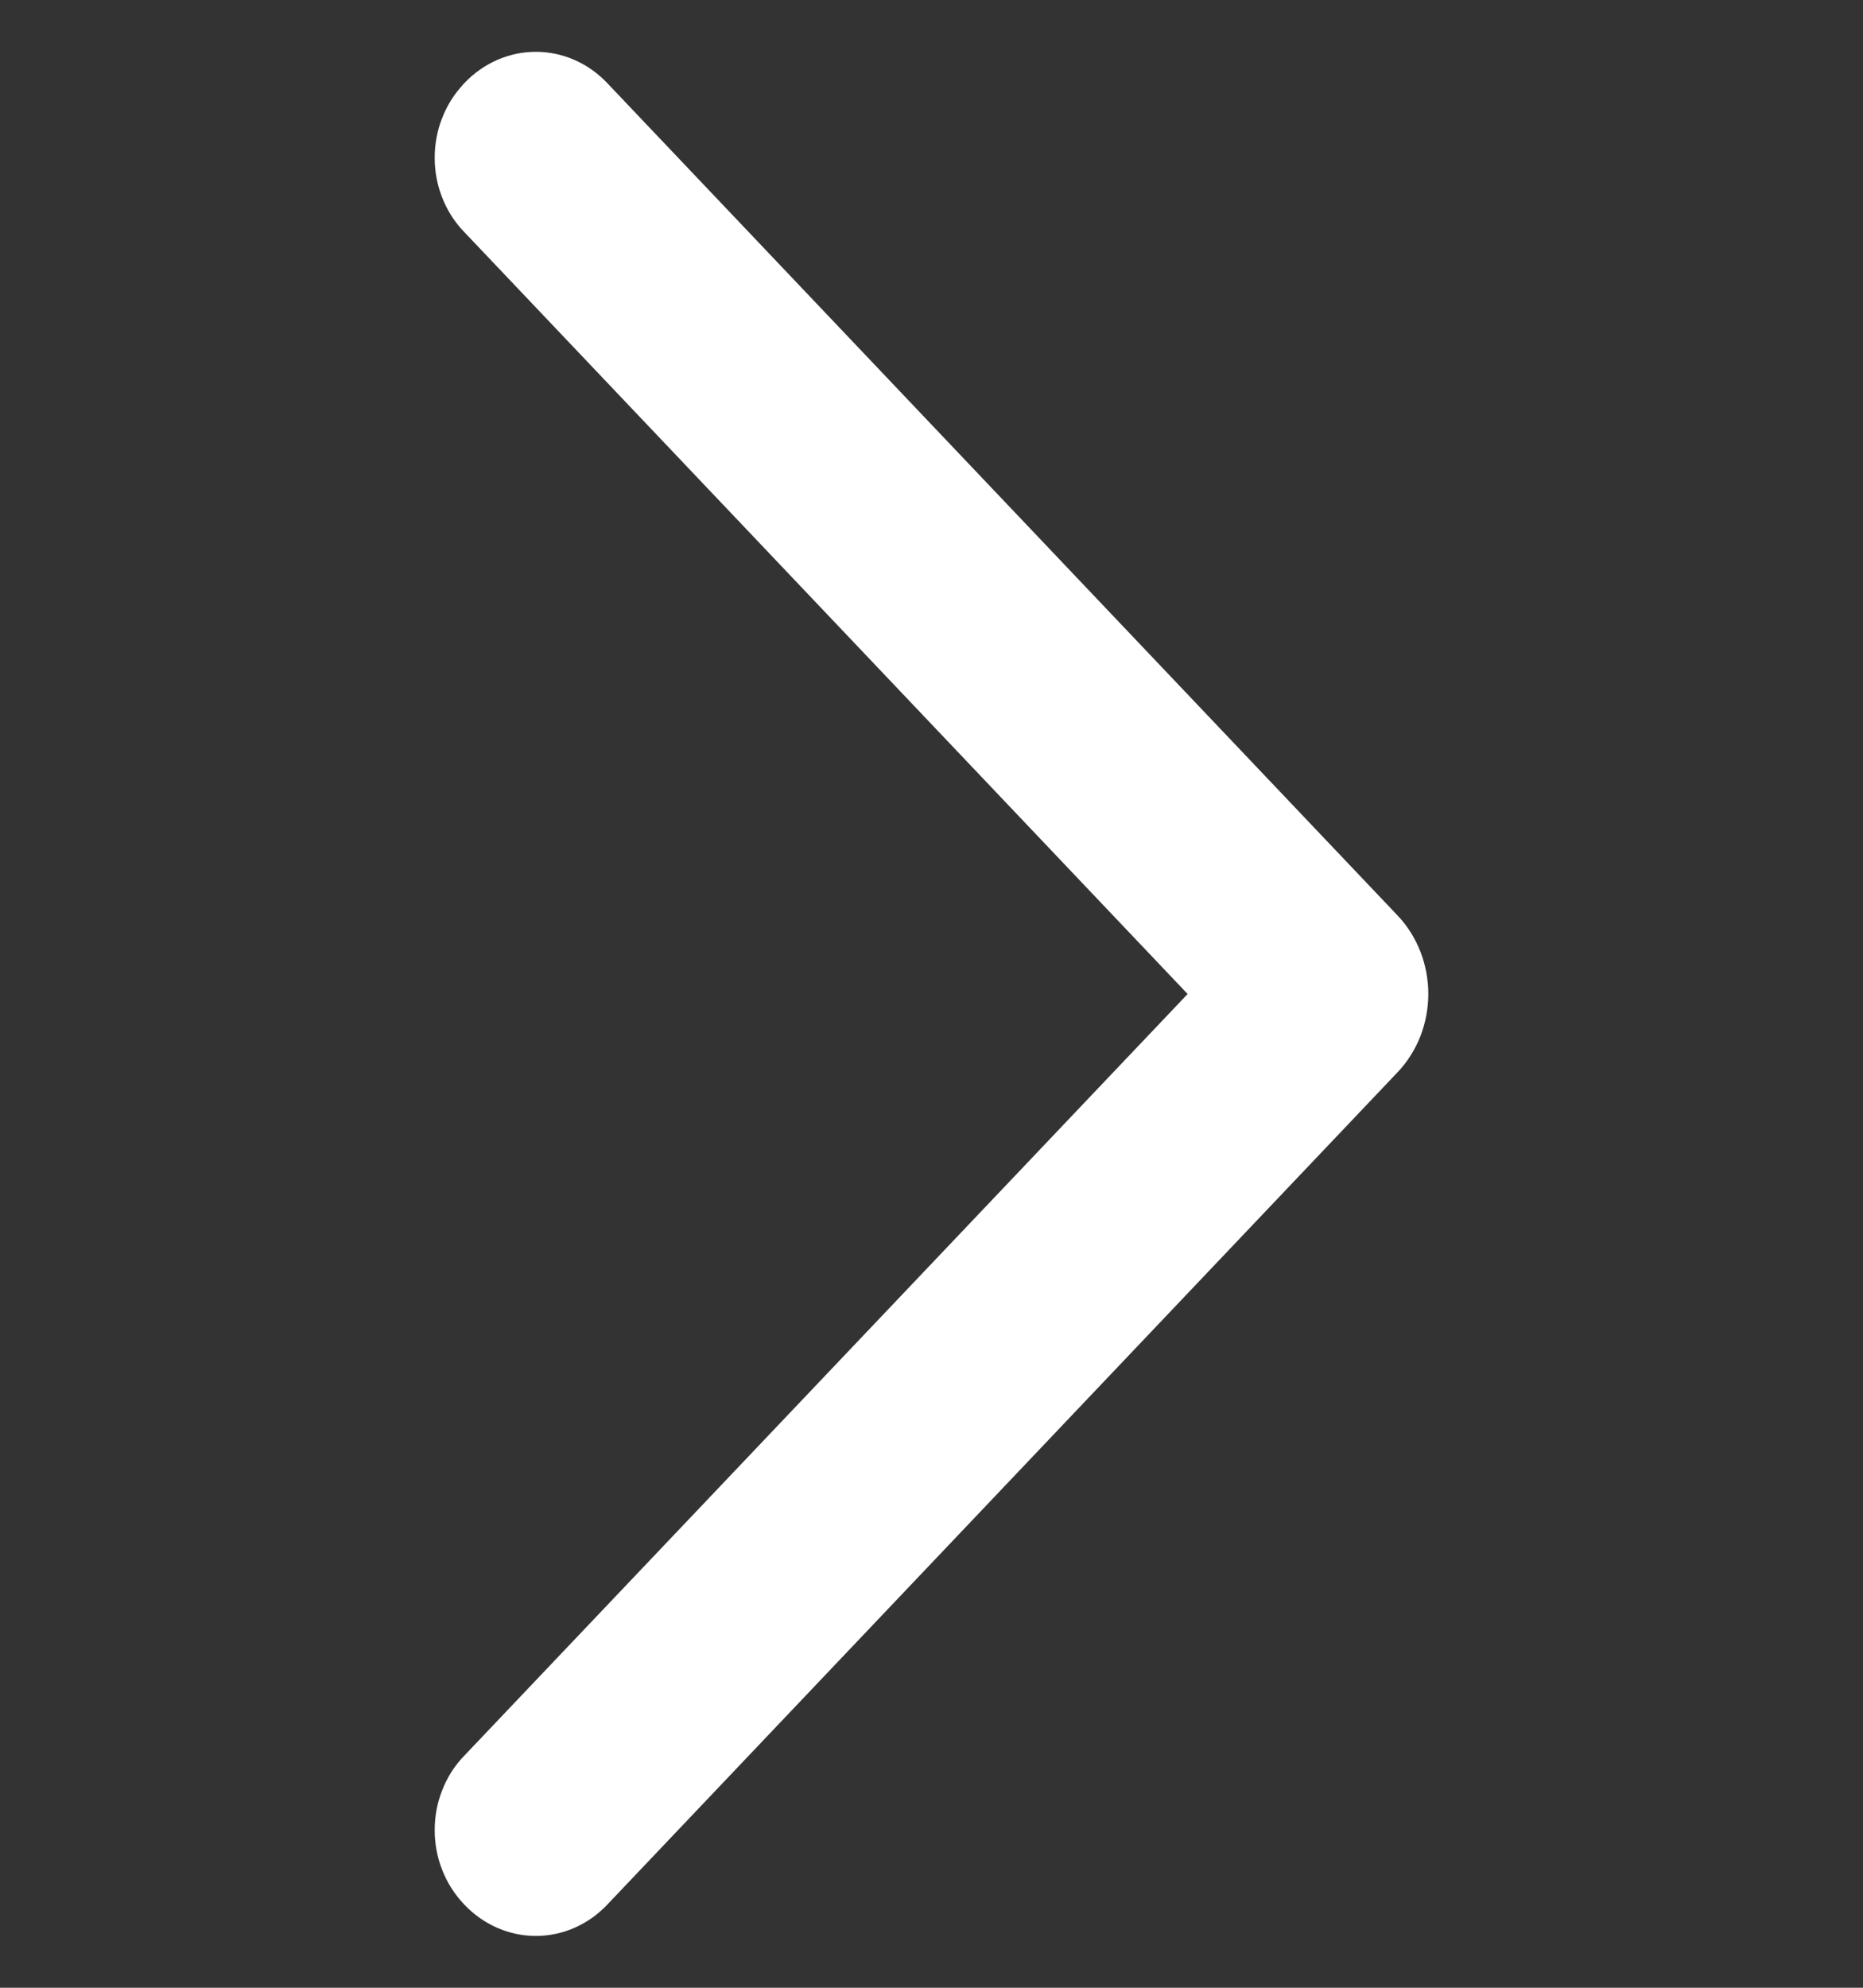 <?xml version="1.0" encoding="UTF-8"?> <svg xmlns="http://www.w3.org/2000/svg" width="15" height="16" viewBox="0 0 15 16" fill="none"><rect x="0" y="0" width="15" height="16" fill="#333333" stroke="none"/><g clip-path="url(#clip0_398_168)"><path d="M11.073 7.543L4.708 0.841C4.602 0.729 4.461 0.667 4.314 0.667C4.168 0.667 4.027 0.729 3.92 0.841L3.914 0.849C3.862 0.903 3.821 0.968 3.793 1.041C3.764 1.113 3.75 1.191 3.75 1.27C3.75 1.348 3.764 1.426 3.793 1.499C3.821 1.571 3.862 1.636 3.914 1.69L9.907 8.001L3.914 14.31C3.862 14.364 3.821 14.429 3.793 14.502C3.764 14.574 3.75 14.652 3.75 14.731C3.75 14.809 3.764 14.887 3.793 14.96C3.821 15.032 3.862 15.097 3.914 15.152L3.92 15.159C4.027 15.271 4.168 15.333 4.314 15.333C4.461 15.333 4.602 15.271 4.708 15.159L11.073 8.457C11.129 8.398 11.173 8.327 11.204 8.249C11.234 8.17 11.25 8.086 11.25 8C11.25 7.915 11.234 7.83 11.204 7.752C11.173 7.673 11.129 7.602 11.073 7.543Z" fill="white" stroke="white" stroke-width="0.5"></path></g><defs><clipPath id="clip0_398_168"><rect width="16" height="15" fill="white" transform="translate(15) rotate(90)"></rect></clipPath></defs></svg> 